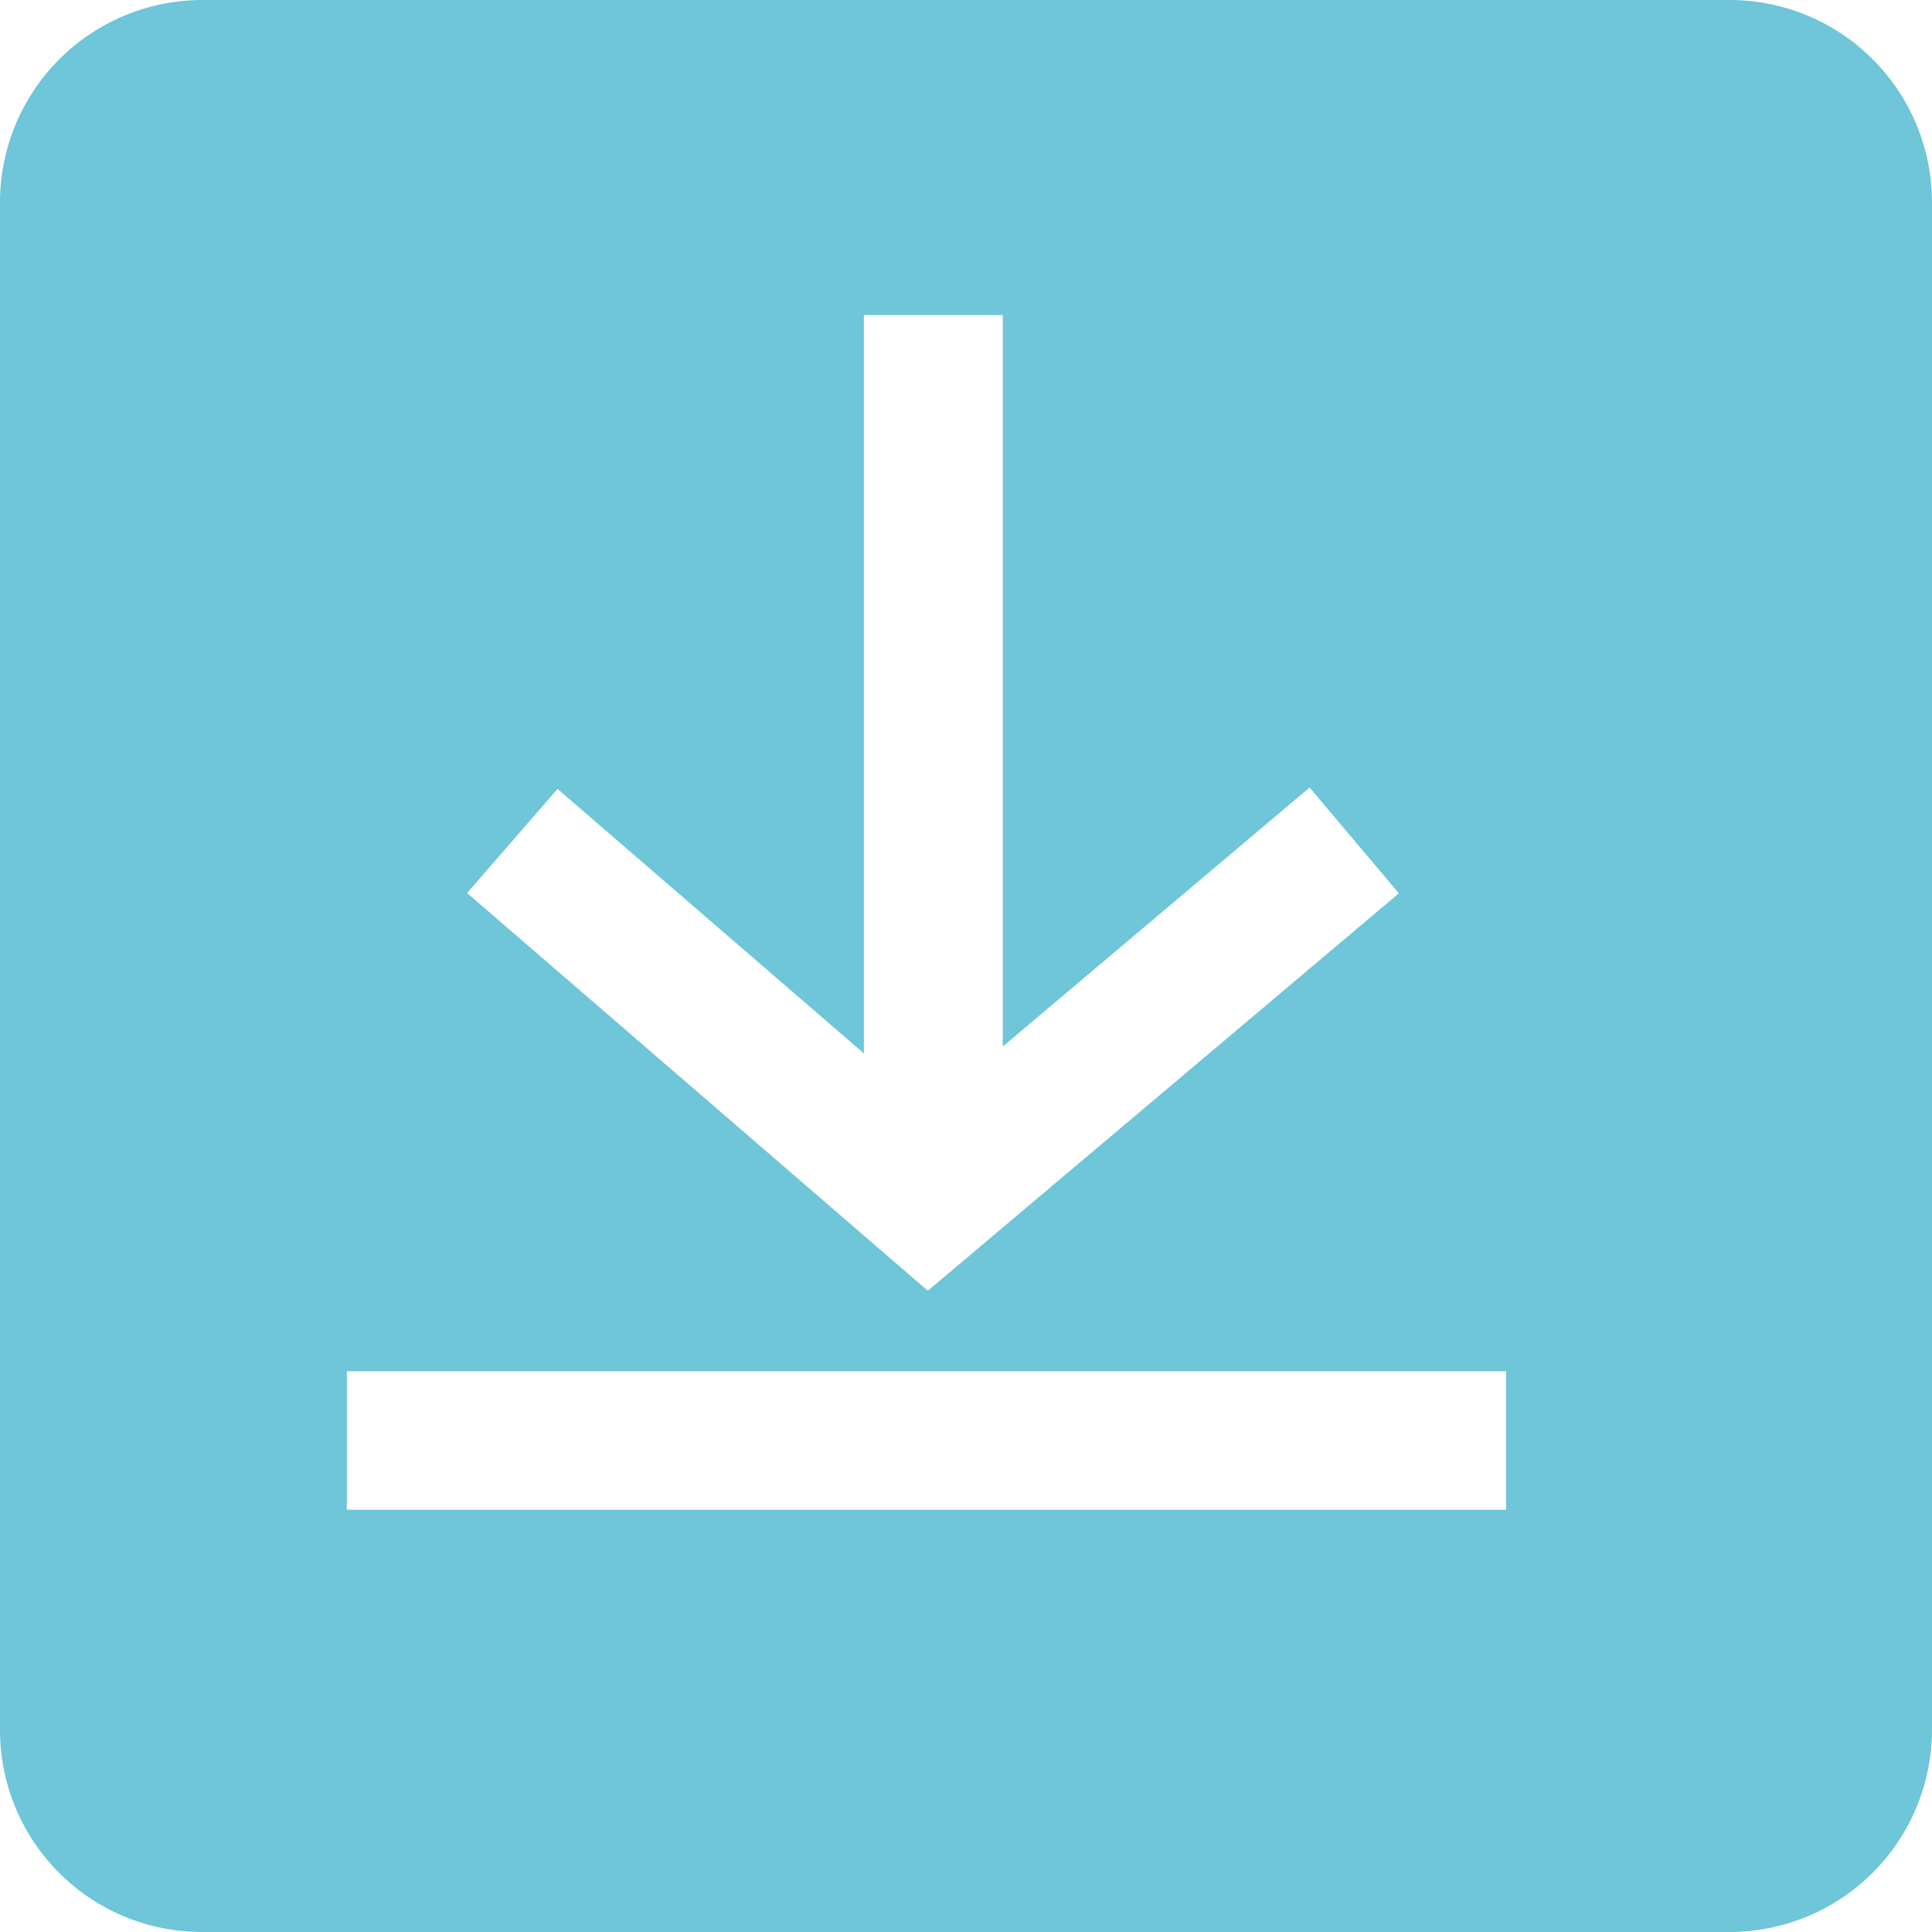 <svg xmlns="http://www.w3.org/2000/svg" width="42" height="42" fill="#6ec6d8" viewBox="0 0 42 42"><path d="M42 4.4v33.2a4.4 4.4 0 0 1-4.4 4.4H4.4A4.39 4.39 0 0 1 0 37.6V4.4A4.4 4.4 0 0 1 4.4 0h33.2A4.4 4.4 0 0 1 42 4.4ZM10.15 19.41l10.02 8.65 10.24-8.64-1.94-2.3-6.67 5.63V6.85h-3.02V22.9l-6.66-5.75-1.97 2.27Zm22.58 10.4H7.54v3.01h25.2v-3.01Z"/></svg>